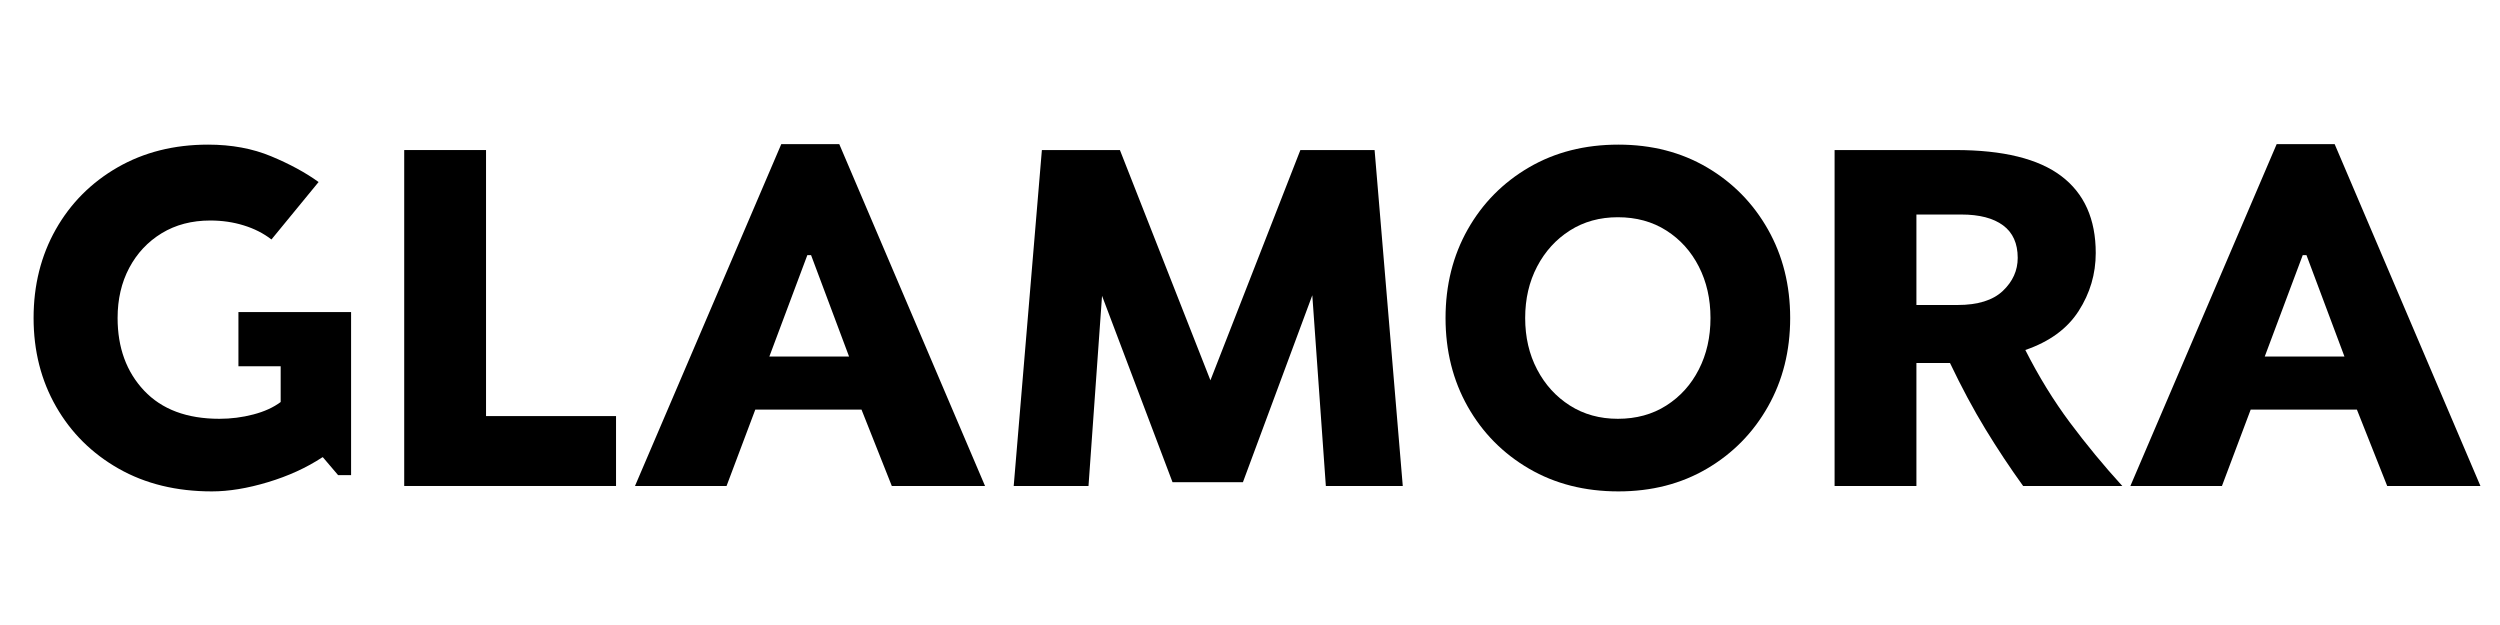 <svg version="1.0" preserveAspectRatio="xMidYMid meet" height="250" viewBox="0 0 750 187.5" zoomAndPan="magnify" width="1000" xmlns:xlink="http://www.w3.org/1999/xlink" xmlns="http://www.w3.org/2000/svg"><defs><g></g></defs><g fill-opacity="1" fill="#000000"><g transform="translate(7.154, 145.795)"><g><path d="M 64.375 -35.922 L 64.375 -52.172 L 98.172 -52.172 L 98.172 -3.25 L 94.281 -3.25 L 89.719 -8.609 L 89.562 -8.609 C 84.789 -5.473 79.344 -2.984 73.219 -1.141 C 67.102 0.703 61.5 1.625 56.406 1.625 C 45.781 1.625 36.457 -0.648 28.438 -5.203 C 20.426 -9.754 14.172 -15.957 9.672 -23.812 C 5.172 -31.664 2.922 -40.523 2.922 -50.391 C 2.922 -60.254 5.141 -69.113 9.578 -76.969 C 14.023 -84.82 20.203 -91.023 28.109 -95.578 C 36.023 -100.129 45.078 -102.406 55.266 -102.406 C 62.305 -102.406 68.617 -101.238 74.203 -98.906 C 79.785 -96.582 84.523 -94.008 88.422 -91.188 L 74.281 -73.953 C 71.895 -75.797 69.129 -77.203 65.984 -78.172 C 62.848 -79.148 59.492 -79.641 55.922 -79.641 C 50.391 -79.641 45.535 -78.367 41.359 -75.828 C 37.191 -73.285 33.941 -69.816 31.609 -65.422 C 29.285 -61.035 28.125 -56.023 28.125 -50.391 C 28.125 -41.504 30.773 -34.242 36.078 -28.609 C 41.391 -22.973 48.922 -20.156 58.672 -20.156 C 62.141 -20.156 65.523 -20.586 68.828 -21.453 C 72.141 -22.316 74.879 -23.562 77.047 -25.188 L 77.047 -35.922 Z M 64.375 -35.922"></path></g></g></g><g fill-opacity="1" fill="#000000"><g transform="translate(115.733, 145.795)"><g><path d="M 30.078 -100.781 L 30.078 -20.969 L 69.078 -20.969 L 69.078 0 L 5.531 0 L 5.531 -100.781 Z M 30.078 -100.781"></path></g></g></g><g fill-opacity="1" fill="#000000"><g transform="translate(191.965, 145.795)"><g><path d="M 103.547 0 L 75.578 0 L 66.484 -22.922 L 34.625 -22.922 L 26 0 L -1.469 0 L 42.422 -102.562 L 59.812 -102.562 Z M 51.359 -69.25 L 50.234 -69.25 L 38.844 -38.844 L 62.75 -38.844 Z M 51.359 -69.25"></path></g></g></g><g fill-opacity="1" fill="#000000"><g transform="translate(299.081, 145.795)"><g><path d="M 113.297 -100.781 L 121.75 0 L 98.672 0 L 94.609 -57.219 L 73.797 -1.141 L 52.672 -1.141 L 31.531 -57.047 L 27.469 0 L 5.031 0 L 13.484 -100.781 L 36.891 -100.781 L 64.047 -31.703 L 91.031 -100.781 Z M 113.297 -100.781"></path></g></g></g><g fill-opacity="1" fill="#000000"><g transform="translate(430.741, 145.795)"><g><path d="M 54.781 1.625 C 44.695 1.625 35.754 -0.648 27.953 -5.203 C 20.148 -9.754 14.023 -15.957 9.578 -23.812 C 5.141 -31.664 2.922 -40.523 2.922 -50.391 C 2.922 -60.254 5.141 -69.113 9.578 -76.969 C 14.023 -84.82 20.148 -91.023 27.953 -95.578 C 35.754 -100.129 44.695 -102.406 54.781 -102.406 C 64.75 -102.406 73.609 -100.129 81.359 -95.578 C 89.109 -91.023 95.203 -84.82 99.641 -76.969 C 104.086 -69.113 106.312 -60.254 106.312 -50.391 C 106.312 -40.523 104.086 -31.664 99.641 -23.812 C 95.203 -15.957 89.109 -9.754 81.359 -5.203 C 73.609 -0.648 64.75 1.625 54.781 1.625 Z M 54.609 -20.156 C 60.141 -20.156 64.988 -21.484 69.156 -24.141 C 73.332 -26.797 76.582 -30.398 78.906 -34.953 C 81.238 -39.504 82.406 -44.648 82.406 -50.391 C 82.406 -56.129 81.238 -61.273 78.906 -65.828 C 76.582 -70.379 73.332 -73.984 69.156 -76.641 C 64.988 -79.297 60.141 -80.625 54.609 -80.625 C 49.191 -80.625 44.395 -79.297 40.219 -76.641 C 36.051 -73.984 32.773 -70.379 30.391 -65.828 C 28.004 -61.273 26.812 -56.129 26.812 -50.391 C 26.812 -44.648 28.004 -39.504 30.391 -34.953 C 32.773 -30.398 36.051 -26.797 40.219 -24.141 C 44.395 -21.484 49.191 -20.156 54.609 -20.156 Z M 54.609 -20.156"></path></g></g></g><g fill-opacity="1" fill="#000000"><g transform="translate(544.846, 145.795)"><g><path d="M 91.844 0 L 62.094 0 C 58.188 -5.414 54.414 -11.102 50.781 -17.062 C 47.156 -23.02 43.613 -29.629 40.156 -36.891 L 30.078 -36.891 L 30.078 0 L 5.531 0 L 5.531 -100.781 L 41.781 -100.781 C 56.082 -100.781 66.672 -98.176 73.547 -92.969 C 80.43 -87.77 83.875 -80.078 83.875 -69.891 C 83.875 -63.609 82.164 -57.812 78.75 -52.5 C 75.344 -47.188 70.008 -43.285 62.75 -40.797 C 66.75 -32.891 71.211 -25.629 76.141 -19.016 C 81.078 -12.41 86.312 -6.07 91.844 0 Z M 43.562 -81.438 L 30.078 -81.438 L 30.078 -54.297 L 42.422 -54.297 C 48.492 -54.297 53.02 -55.703 56 -58.516 C 58.977 -61.336 60.469 -64.645 60.469 -68.438 C 60.469 -72.77 59.004 -76.02 56.078 -78.188 C 53.148 -80.352 48.977 -81.438 43.562 -81.438 Z M 43.562 -81.438"></path></g></g></g><g fill-opacity="1" fill="#000000"><g transform="translate(640.583, 145.795)"><g><path d="M 103.547 0 L 75.578 0 L 66.484 -22.922 L 34.625 -22.922 L 26 0 L -1.469 0 L 42.422 -102.562 L 59.812 -102.562 Z M 51.359 -69.25 L 50.234 -69.25 L 38.844 -38.844 L 62.75 -38.844 Z M 51.359 -69.25"></path></g></g></g></svg>